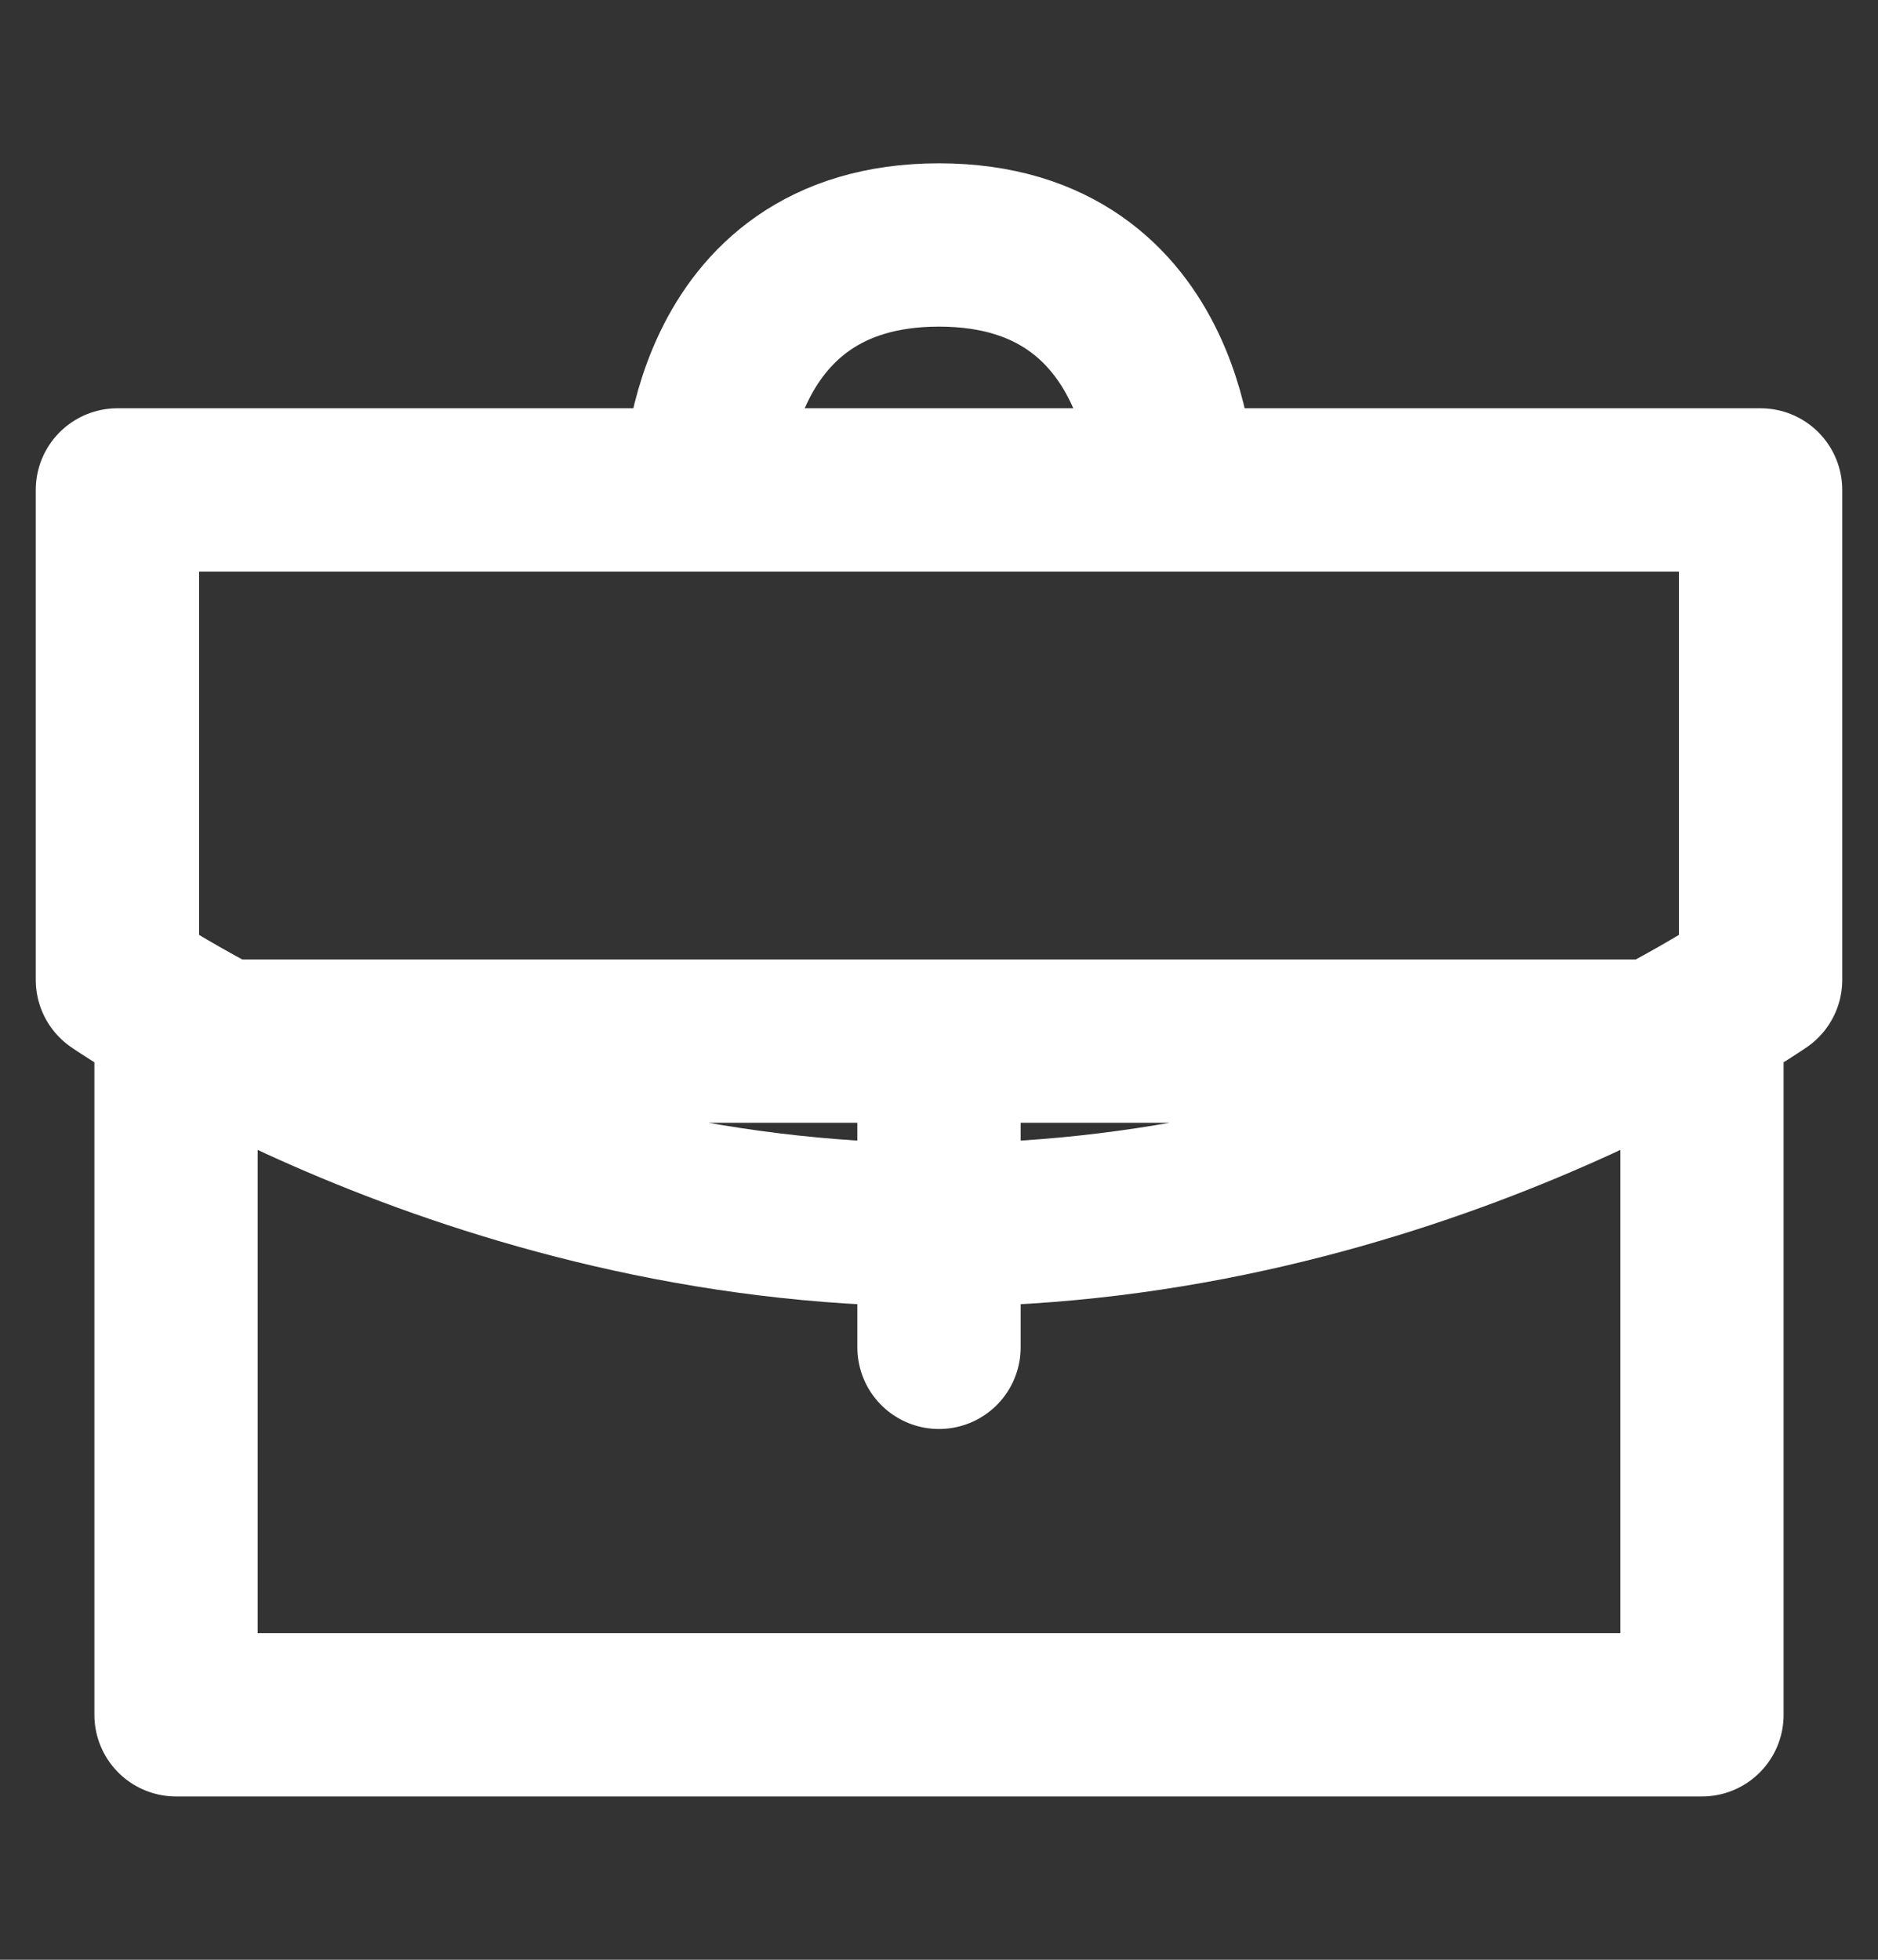 <svg width="23" height="24" viewBox="0 0 23 24" fill="none" xmlns="http://www.w3.org/2000/svg">
<rect x="0" y="0" width="23" height="24" fill="#333333" stroke="none"/>
<path d="M14.375 6C14.375 6 14.375 3 11.5 3C8.625 3 8.625 6 8.625 6M20.844 12.75V21H2.156V12.75H20.844ZM1.438 6H21.562V12C21.562 12 17.25 15 11.5 15C5.75 15 1.438 12 1.438 12V6ZM11.5 16.5V13.5V16.5Z" stroke="white" stroke-width="2" stroke-linecap="round" stroke-linejoin="round"/>
</svg>
